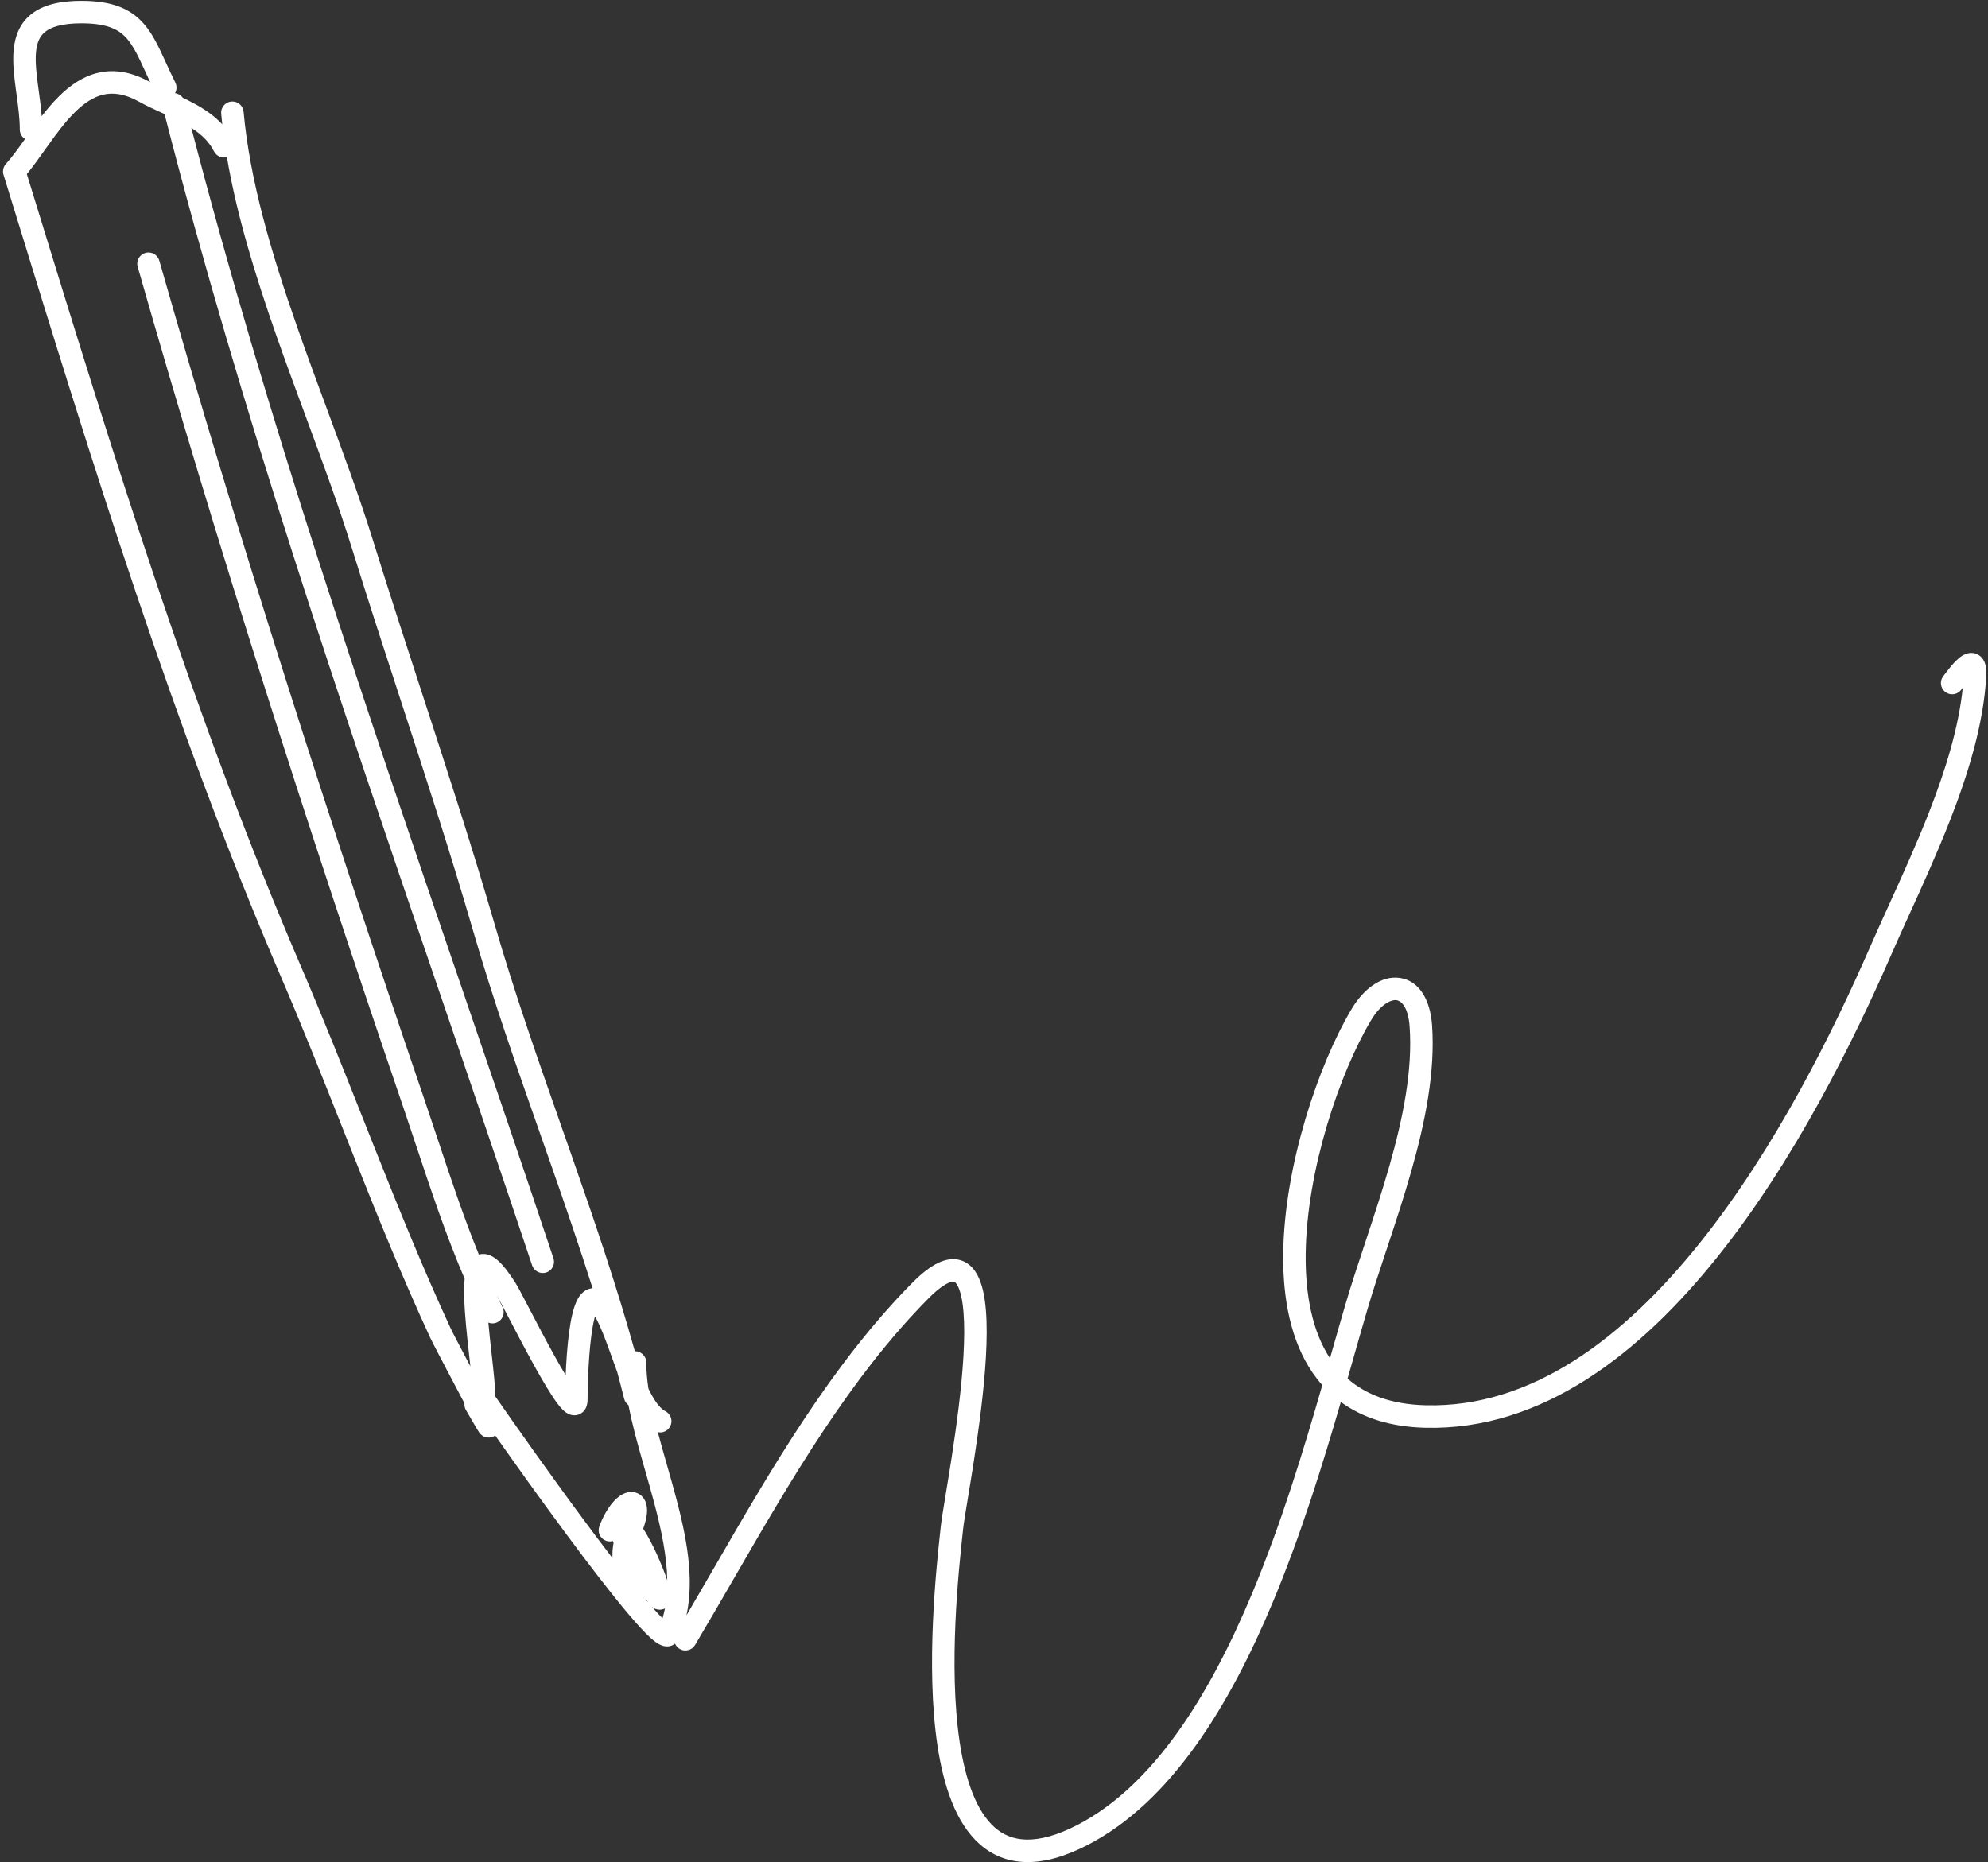 <svg width="619" height="580" viewBox="0 0 619 580" fill="none" xmlns="http://www.w3.org/2000/svg">
<rect x="0" y="0" width="619" height="580" fill="#333333" stroke="none"/>
<path fill-rule="evenodd" clip-rule="evenodd" d="M12.081 28.433C12.42 30.909 12.78 33.542 12.988 36.177C14.68 33.994 16.484 31.854 18.42 29.945C21.803 26.609 25.817 23.743 30.648 22.64C35.579 21.515 40.9 22.329 46.628 25.512L46.76 25.585C46.223 24.441 45.714 23.329 45.233 22.278L45.233 22.278L45.233 22.278C44.693 21.098 44.188 19.997 43.72 19.014C42.37 16.186 41.176 14.022 39.778 12.332C38.436 10.709 36.885 9.498 34.751 8.657C32.558 7.793 29.587 7.256 25.338 7.256C19.185 7.256 15.88 8.463 14.078 9.902C12.388 11.252 11.492 13.235 11.213 16.223C10.926 19.311 11.344 22.982 11.918 27.233C11.97 27.624 12.024 28.019 12.079 28.418L12.079 28.42L12.079 28.421L12.08 28.424L12.08 28.427L12.081 28.432L12.081 28.433ZM6.165 40.325C6.165 41.571 6.816 42.665 7.796 43.285C5.701 46.226 3.792 48.869 1.874 51.006C1.803 51.083 1.736 51.162 1.672 51.245C1.341 51.672 1.124 52.155 1.017 52.656C0.916 53.128 0.912 53.626 1.018 54.121C1.044 54.24 1.076 54.358 1.113 54.474C1.977 57.282 2.842 60.093 3.707 62.906L3.713 62.925L3.713 62.925C28.559 143.715 53.884 226.062 87.425 304.081C94.084 319.571 100.313 335.288 106.565 351.065L106.565 351.066L106.567 351.072L106.569 351.077L106.572 351.082L106.574 351.088C107.793 354.165 109.013 357.244 110.238 360.324C117.734 379.18 125.38 398.049 133.901 416.489C134.712 418.243 138.064 424.6 141.385 430.901C142.5 433.015 143.611 435.123 144.622 437.048C144.558 437.74 144.698 438.457 145.069 439.105C146.682 441.929 147.773 443.804 148.433 444.896C148.737 445.4 149.023 445.86 149.241 446.158C149.29 446.226 149.418 446.4 149.593 446.585C149.659 446.655 149.886 446.894 150.232 447.122C150.399 447.232 150.776 447.462 151.311 447.596C151.876 447.738 152.899 447.831 153.943 447.217C154.032 447.165 154.116 447.111 154.195 447.054C160.132 455.49 168.172 466.753 176.125 477.495C183.183 487.029 190.222 496.218 195.684 502.673C198.393 505.875 200.819 508.53 202.718 510.218C203.611 511.013 204.663 511.848 205.739 512.314C206.257 512.538 207.229 512.88 208.387 512.682C209.089 512.561 209.695 512.274 210.191 511.88C210.472 512.54 210.957 513.12 211.62 513.515C213.281 514.504 215.429 513.959 216.418 512.298C220.487 505.462 224.506 498.51 228.543 491.529C246.422 460.606 264.642 429.094 289.039 404.42C292.774 400.643 295.164 399.389 296.426 399.168C296.92 399.081 297.118 399.172 297.225 399.233C297.39 399.326 297.729 399.596 298.138 400.337C299.003 401.91 299.677 404.672 300.002 408.655C300.318 412.539 300.278 417.206 299.985 422.306C299.399 432.502 297.826 444.095 296.298 453.987C295.662 458.107 295.024 461.985 294.474 465.332C293.727 469.878 293.14 473.443 292.938 475.301L292.877 475.864C291.551 488.051 288.193 518.907 291.888 543.541C293.745 555.924 297.502 567.647 305.05 574.325C308.94 577.766 313.751 579.787 319.501 579.895C325.164 580.002 331.527 578.253 338.658 574.566C364.774 561.065 382.96 530.925 396.329 498.927C405.032 478.096 411.853 456.061 417.492 436.619C424.161 441.492 432.841 444.368 443.771 444.64C480.159 445.545 510.723 421.477 534.769 391.419C558.902 361.253 577.103 324.28 588.7 297.714C590.503 293.584 592.478 289.234 594.524 284.728L594.531 284.712L594.533 284.708L594.535 284.705C598.699 275.534 603.154 265.723 607.039 255.825C612.858 241.003 617.602 225.52 618.446 210.749C618.516 209.522 618.488 208.365 618.273 207.351C618.076 206.42 617.586 204.969 616.184 204.046C614.626 203.019 613.007 203.31 612.074 203.662C611.17 204.003 610.416 204.562 609.881 205.014C608.777 205.946 607.711 207.201 606.915 208.197C606.498 208.717 606.117 209.216 605.804 209.628L605.627 209.862C605.392 210.172 605.228 210.389 605.108 210.539C603.9 212.049 604.145 214.251 605.654 215.459C607.164 216.666 609.366 216.422 610.574 214.912C610.736 214.709 610.94 214.441 611.149 214.166C609.846 226.728 605.719 240.031 600.524 253.267C596.701 263.004 592.39 272.497 588.271 281.566L588.269 281.57L588.268 281.572C586.196 286.134 584.173 290.589 582.285 294.913C570.766 321.3 552.857 357.604 529.303 387.046C505.664 416.595 476.969 438.464 443.945 437.642C433.075 437.372 425.217 434.267 419.588 429.336C420.239 427.058 420.874 424.826 421.494 422.646L421.494 422.645L421.494 422.643L421.502 422.616C422.994 417.369 424.4 412.426 425.738 407.881C427.47 401.994 429.54 395.748 431.705 389.217L431.706 389.215L431.708 389.208L431.709 389.204L432.146 387.884L432.361 387.236C434.754 380.01 437.222 372.476 439.389 364.867C443.709 349.699 446.926 333.934 445.898 319.287C445.352 311.506 441.997 305.391 435.783 304.547C430.008 303.762 424.506 308.071 420.824 314.26C410.637 331.379 399.86 362.862 399.548 390.466C399.393 404.274 401.849 417.574 408.776 427.614C409.686 428.931 410.666 430.185 411.721 431.37C405.926 451.508 398.943 474.512 389.87 496.229C376.588 528.019 359.201 556.067 335.444 568.348C328.963 571.698 323.767 572.975 319.633 572.897C315.585 572.82 312.361 571.446 309.688 569.082C304.11 564.147 300.628 554.617 298.81 542.503C295.251 518.778 298.529 488.637 299.857 476.43L299.897 476.057C300.082 474.356 300.611 471.145 301.316 466.869L301.316 466.868C301.869 463.514 302.529 459.504 303.216 455.055C304.752 445.11 306.368 433.249 306.974 422.708C307.276 417.44 307.332 412.418 306.979 408.086C306.633 403.852 305.871 399.87 304.27 396.961C303.445 395.463 302.293 394.058 300.675 393.142C298.999 392.193 297.124 391.939 295.22 392.273C291.685 392.891 287.983 395.532 284.061 399.498C258.967 424.878 240.192 457.367 222.301 488.329L222.3 488.329C219.432 493.292 216.587 498.216 213.742 503.066C216.29 491.332 213.677 478.339 210.415 466.078C209.493 462.612 208.544 459.291 207.61 456.025L207.609 456.021L207.608 456.02L207.608 456.019L207.608 456.018C206.646 452.655 205.702 449.351 204.822 446.012C206.352 446.349 207.972 445.622 208.705 444.158C209.569 442.429 208.868 440.326 207.139 439.462C205.989 438.887 204.597 437.413 203.05 434.673C202.658 433.978 202.274 433.235 201.896 432.451C201.476 429.613 201.238 426.895 201.238 424.308C201.238 422.375 199.671 420.808 197.738 420.808C197.715 420.808 197.691 420.808 197.668 420.808C191.988 400.401 185.172 380.42 178.229 360.567C177.141 357.455 176.049 354.346 174.959 351.239L174.959 351.239L174.959 351.238L174.958 351.238L174.958 351.238L174.958 351.238L174.958 351.237L174.958 351.237C167.596 330.266 160.266 309.386 154.081 288.082C147.059 263.896 139.214 239.835 131.391 215.839L131.391 215.838C126.233 200.017 121.084 184.225 116.186 168.443C112.08 155.212 106.93 141.268 101.716 127.15C98.589 118.686 95.44 110.158 92.478 101.685C84.51 78.886 77.787 56.185 75.841 34.785C75.666 32.86 73.964 31.441 72.039 31.616C70.114 31.791 68.695 33.493 68.87 35.418C68.97 36.516 69.082 37.615 69.205 38.717C66.649 35.966 63.572 33.928 60.487 32.251C59.31 31.611 58.107 31.011 56.909 30.439C56.338 29.65 55.458 29.131 54.491 29.014C55.057 28.03 55.135 26.791 54.59 25.7C53.482 23.485 52.577 21.503 51.702 19.59C51.149 18.38 50.609 17.197 50.037 16C48.639 13.068 47.144 10.256 45.173 7.872C43.147 5.421 40.65 3.458 37.318 2.145C34.045 0.855 30.131 0.256 25.338 0.256C18.46 0.256 13.291 1.573 9.71 4.432C6.019 7.38 4.626 11.468 4.244 15.575C3.871 19.581 4.421 24.03 4.981 28.171C5.033 28.557 5.085 28.942 5.137 29.324L5.138 29.327L5.138 29.328L5.138 29.331L5.138 29.331C5.666 33.202 6.165 36.867 6.165 40.325ZM137.021 309.521C106.059 218.951 74.821 127.574 51.233 35.518C50.97 35.398 50.707 35.277 50.441 35.156L50.343 35.111C48 34.04 45.535 32.912 43.229 31.631C38.739 29.137 35.175 28.787 32.206 29.465C29.136 30.166 26.233 32.071 23.335 34.93C20.431 37.792 17.762 41.376 15.078 45.129C14.721 45.628 14.363 46.132 14.003 46.638L14.002 46.639L14 46.642L13.999 46.643C12.152 49.24 10.267 51.891 8.354 54.204C9.022 56.374 9.689 58.545 10.357 60.717L10.36 60.726L10.363 60.735L10.363 60.736C35.241 141.626 60.467 223.651 93.856 301.317C100.559 316.908 106.831 332.735 113.083 348.513L113.088 348.526C114.306 351.599 115.523 354.671 116.743 357.738C124.234 376.582 131.821 395.299 140.256 413.552C140.915 414.979 143.556 420.005 146.462 425.519C146.354 424.53 146.238 423.496 146.119 422.427L146.119 422.426L146.026 421.587C145.401 415.972 144.715 409.633 144.549 404.418C144.478 402.21 144.496 400.093 144.677 398.259C138.851 384.69 134.174 370.615 129.561 356.736L129.559 356.73C128.16 352.519 126.767 348.327 125.349 344.172C95.867 257.758 67.924 170.926 42.869 83.08C42.339 81.221 43.416 79.284 45.275 78.754C47.134 78.224 49.07 79.301 49.6 81.16C74.613 168.859 102.517 255.572 131.974 341.912C133.433 346.187 134.854 350.461 136.271 354.723L136.272 354.726C140.324 366.914 144.341 378.997 149.103 390.703C149.954 390.456 150.85 390.452 151.713 390.661C152.963 390.964 154.022 391.677 154.867 392.402C156.569 393.86 158.42 396.256 160.49 399.495C161.172 400.562 162.738 403.563 164.614 407.16L164.615 407.162L165.14 408.168C167.315 412.334 169.956 417.375 172.512 421.983C173.786 424.28 175.013 426.422 176.132 428.272C176.295 424.318 176.603 419.476 177.171 415.136C177.443 413.063 177.781 411.047 178.207 409.265C178.621 407.536 179.169 405.799 179.952 404.423C180.59 403.3 182.021 401.342 184.52 401.205C180.467 388.377 176.084 375.637 171.622 362.878C170.543 359.792 169.459 356.705 168.374 353.614L168.373 353.612L168.372 353.609L168.359 353.572C161.001 332.616 153.602 311.538 147.358 290.034C140.353 265.903 132.588 242.092 124.803 218.219L124.803 218.218L124.803 218.218L124.803 218.218L124.803 218.218L124.803 218.217L124.803 218.217L124.803 218.217C119.639 202.381 114.467 186.519 109.501 170.518C105.437 157.423 100.415 143.832 95.257 129.873C92.117 121.373 88.926 112.737 85.87 103.994C79.467 85.673 73.729 67.057 70.651 48.931C69.077 49.355 67.37 48.63 66.613 47.115C65.098 44.084 62.675 41.807 59.574 39.827C82.893 129.54 113.319 218.545 143.582 307.07L143.582 307.071C153.259 335.379 162.919 363.638 172.325 391.855C172.936 393.689 171.945 395.671 170.111 396.282C168.277 396.894 166.295 395.902 165.684 394.069C156.317 365.969 146.683 337.786 137.022 309.524L137.021 309.521L137.021 309.521ZM152.057 411.895C152.947 412.242 153.975 412.227 154.897 411.766C156.626 410.901 157.327 408.799 156.462 407.07C155.851 405.848 155.254 404.621 154.668 403.388C155.237 404.323 156.672 407.072 158.677 410.914L158.679 410.917L158.68 410.918L158.68 410.919L158.935 411.408C161.107 415.569 163.786 420.683 166.39 425.378C168.963 430.017 171.57 434.446 173.592 437.128C174.105 437.809 174.639 438.457 175.176 438.992C175.621 439.437 176.422 440.175 177.494 440.538C178.1 440.743 179.021 440.904 180.048 440.572C181.119 440.226 181.821 439.502 182.227 438.832C182.902 437.719 182.953 436.465 182.953 435.772C182.953 433.52 183.093 423.825 184.112 416.045C184.365 414.112 184.665 412.355 185.015 410.893C185.098 410.548 185.18 410.231 185.262 409.941C186.231 411.632 187.211 413.86 188.243 416.519C189.015 418.508 189.744 420.538 190.498 422.641L190.498 422.641L190.498 422.642L190.499 422.643L190.499 422.643C191.036 424.141 191.587 425.676 192.176 427.259C192.922 430.033 193.645 432.815 194.342 435.605C194.549 436.433 195.035 437.118 195.675 437.584C196.192 440.261 196.818 442.965 197.504 445.671C198.518 449.674 199.734 453.936 200.942 458.171L200.943 458.174C201.883 461.469 202.818 464.749 203.651 467.878C205.942 476.49 207.65 484.666 207.764 492.144C206.928 489.7 205.721 486.664 204.349 483.685C203.147 481.078 201.748 478.358 200.281 476.069C200.905 474.327 201.282 472.784 201.418 471.448C201.538 470.254 201.499 468.914 200.999 467.685C200.44 466.312 199.26 465.055 197.46 464.72C195.898 464.429 194.521 464.964 193.597 465.496C192.618 466.06 191.723 466.858 190.93 467.754C189.333 469.558 187.821 472.13 186.624 475.321C185.945 477.131 186.862 479.148 188.672 479.827C189.401 480.1 190.163 480.115 190.858 479.917C190.917 480.123 190.978 480.334 191.041 480.547C190.983 480.844 190.935 481.133 190.894 481.409C190.717 482.628 190.658 483.862 190.689 484.881C190.692 484.994 190.696 485.107 190.702 485.221C187.821 481.469 184.796 477.444 181.751 473.33C170.807 458.548 159.708 442.789 154.218 434.868C154.219 434.831 154.22 434.793 154.22 434.756C154.22 431.895 153.68 427.064 153.112 421.97L153.112 421.97L152.983 420.813C152.656 417.872 152.323 414.827 152.057 411.895ZM201.112 498.251C201.347 498.528 201.578 498.799 201.805 499.064C201.638 498.822 201.456 498.539 201.258 498.215C201.21 498.228 201.161 498.24 201.112 498.251ZM202.95 500.382C204.224 501.829 205.344 503.032 206.289 503.967C206.588 502.968 206.838 501.95 207.042 500.913C206.972 500.948 206.9 500.982 206.826 501.014C206.765 501.04 206.702 501.065 206.637 501.089C205.742 501.415 204.925 501.319 204.378 501.159C203.728 500.968 203.244 500.629 202.95 500.382ZM152.1 396.707C152.1 396.707 152.097 396.714 152.089 396.726C152.096 396.713 152.1 396.707 152.1 396.707ZM186.194 407.644C186.194 407.646 186.18 407.667 186.15 407.699C186.179 407.658 186.194 407.641 186.194 407.644ZM183.888 407.965C183.868 407.951 183.859 407.943 183.859 407.942C183.859 407.941 183.869 407.948 183.888 407.965ZM175.942 435.996C175.941 435.994 175.942 435.973 175.948 435.935C175.946 435.978 175.942 435.997 175.942 435.996ZM180.246 434.156C180.266 434.171 180.277 434.179 180.277 434.18C180.277 434.18 180.275 434.179 180.272 434.177C180.267 434.173 180.258 434.166 180.246 434.156ZM414.712 420.898L414.112 423.005C408.656 414.7 406.404 403.324 406.548 390.545C406.844 364.317 417.206 334.029 426.839 317.839C430.023 312.488 433.299 311.274 434.84 311.483C435.942 311.633 438.441 313.029 438.915 319.777C439.856 333.184 436.914 348.001 432.656 362.95C430.534 370.4 428.109 377.809 425.716 385.036C425.497 385.697 425.278 386.357 425.06 387.016C422.901 393.528 420.792 399.894 419.022 405.905C417.653 410.56 416.222 415.588 414.712 420.898ZM611.423 208.793C611.416 208.77 611.414 208.758 611.414 208.757C611.414 208.757 611.418 208.768 611.423 208.793Z" fill="white"/>
</svg>
